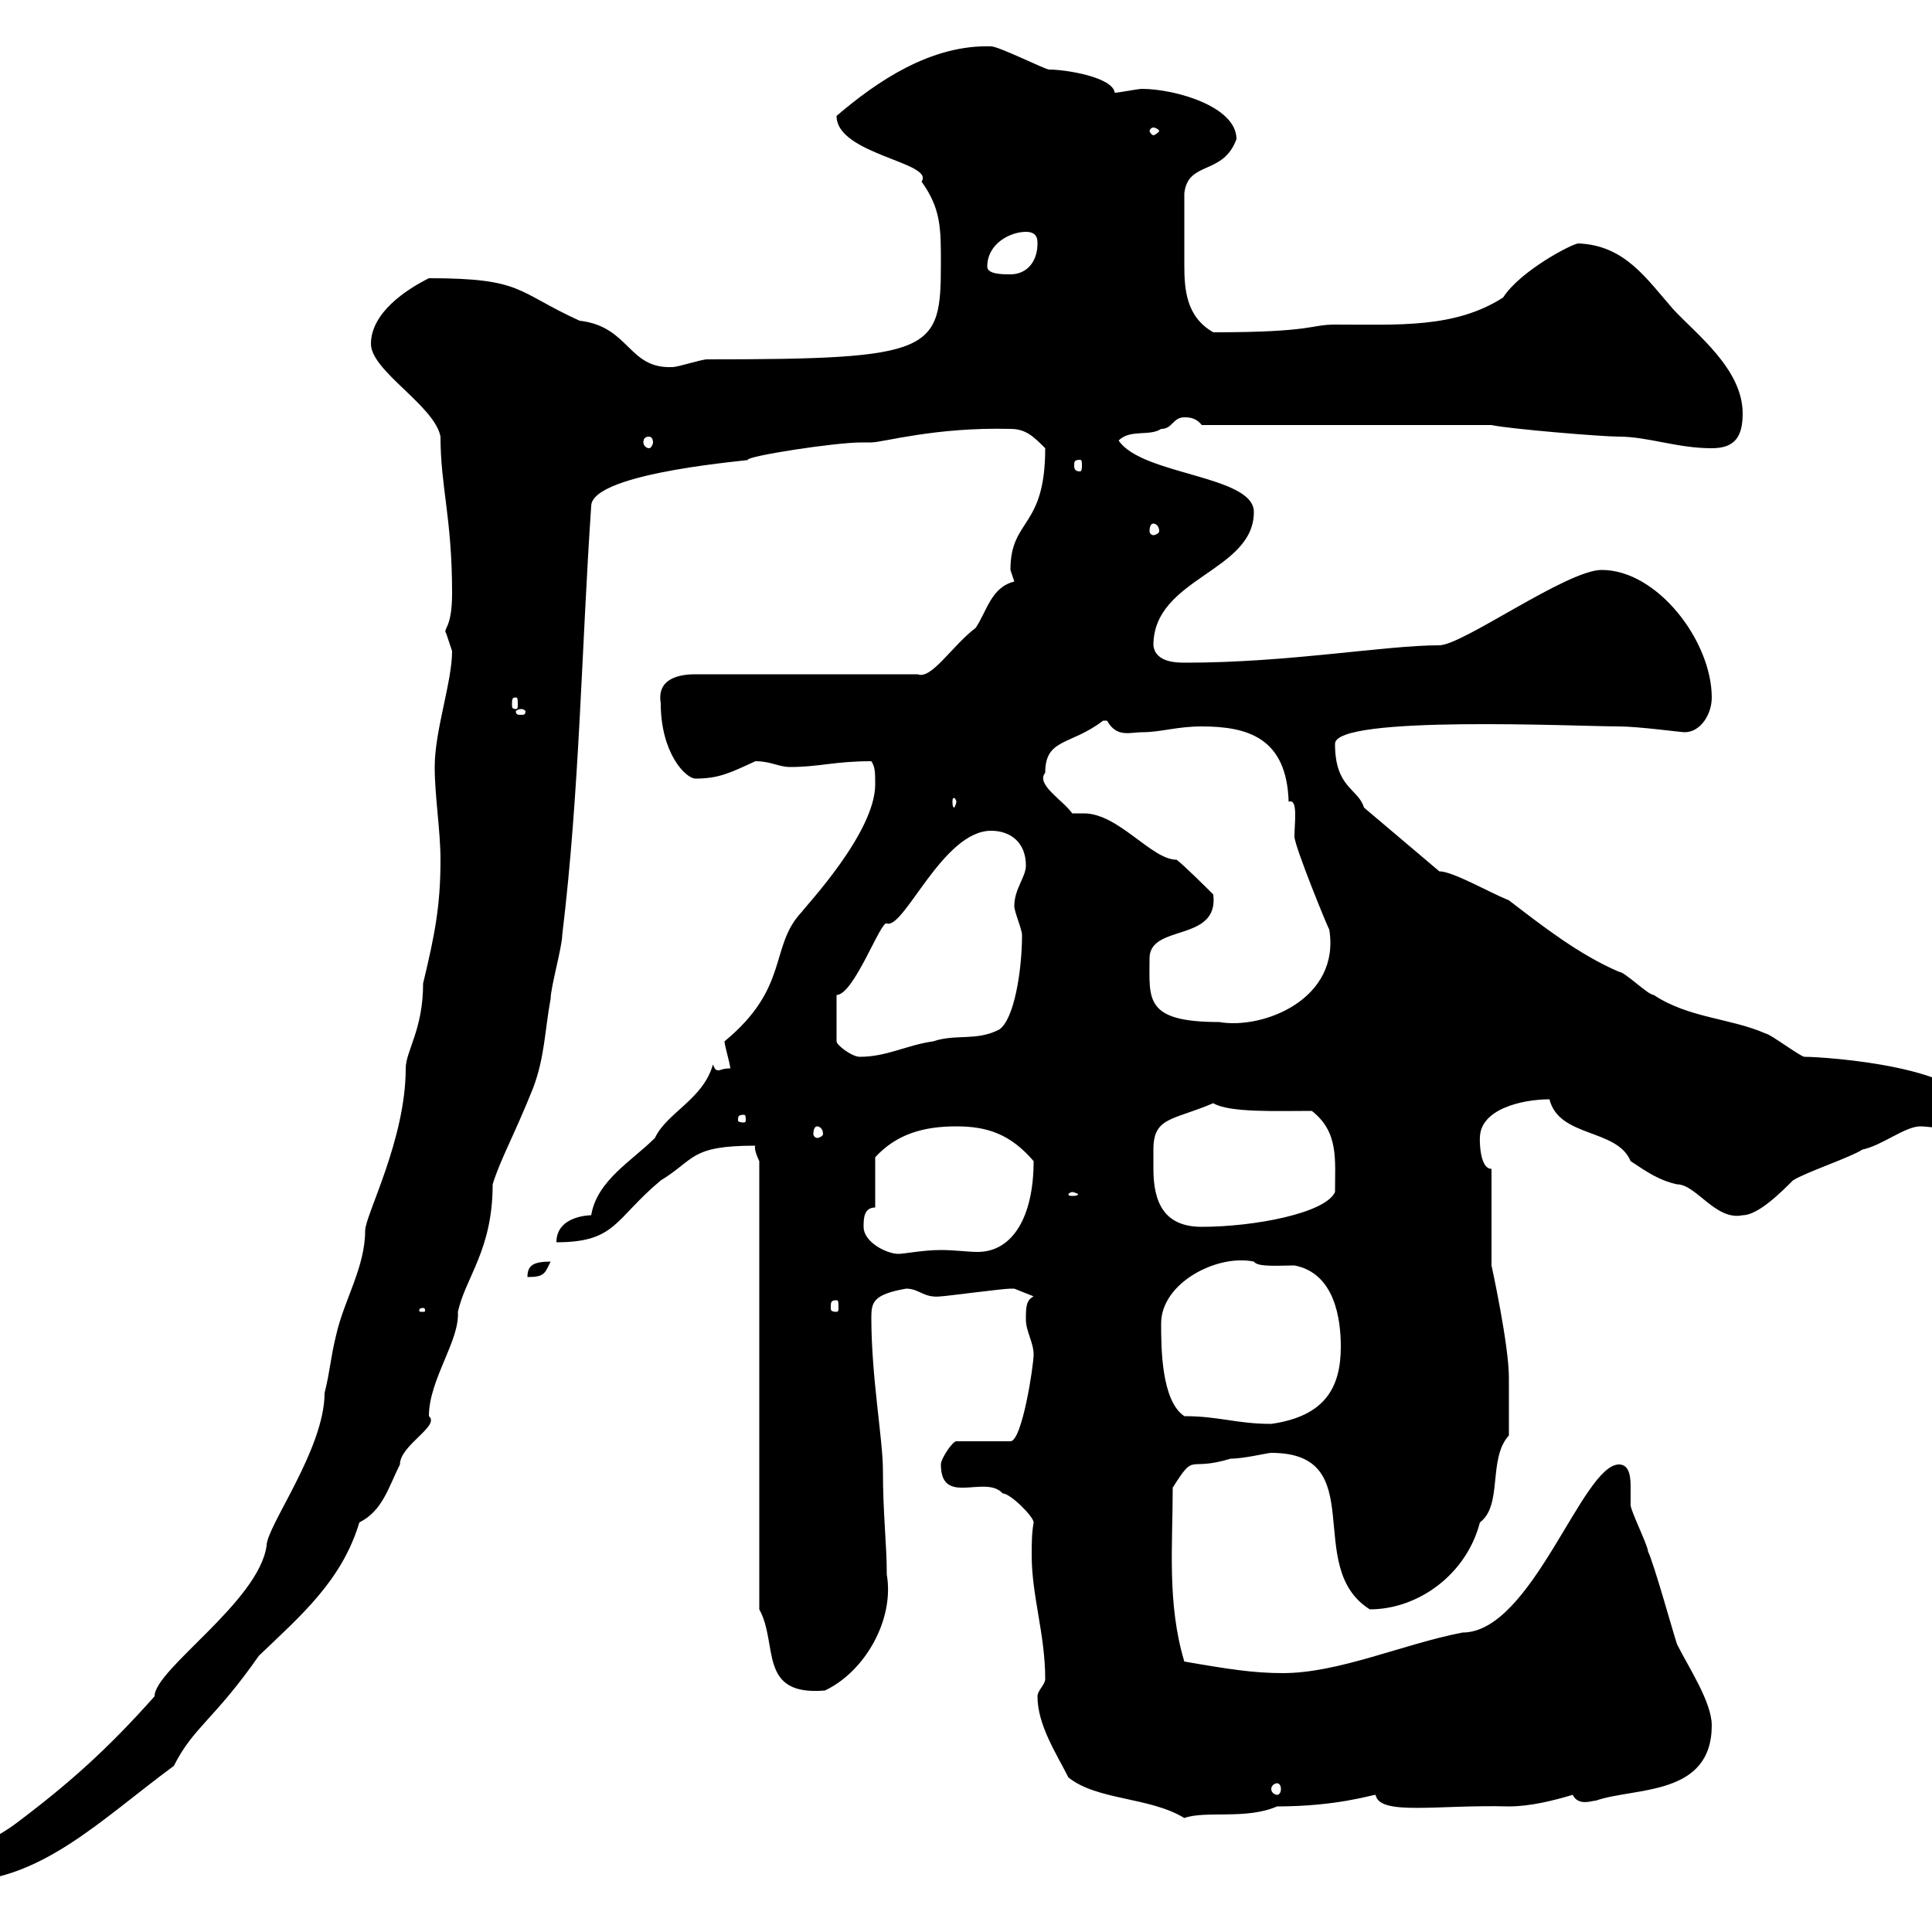 <svg xmlns="http://www.w3.org/2000/svg" xmlns:xlink="http://www.w3.org/1999/xlink" width="300" height="300"><path d="M68.40 133.50C68.40 140.70 67.50 145.20 65.70 152.70C65.70 159.90 63 163.20 63 165.90C63 177 56.70 188.70 56.70 191.10C56.70 196.80 53.40 201.90 52.20 207.30C51.30 210.90 51.30 212.70 50.40 216.30C50.40 225 41.40 237 41.40 240C40.20 248.70 24 259.20 24 263.40C16.80 271.50 10.80 276.90 2.40 283.20C-1.20 285.90-6.60 287.70-6.60 292.20C6.30 292.20 15.60 282.60 27 274.20C30 268.20 33.30 267 40.20 257.10C46.80 250.80 53.10 245.40 55.80 236.40C59.40 234.60 60.30 231 62.10 227.40C62.10 224.40 68.40 221.40 66.60 219.90C66.60 214.20 71.40 208.20 71.10 203.70C72.30 198.30 76.50 194.10 76.50 183.90C77.70 180 79.80 176.40 82.80 168.90C84.60 164.10 84.60 159.90 85.50 155.10C85.50 153.30 87.30 147 87.30 145.20C90 123 90.30 100.50 91.80 78.60C91.80 73.20 118.20 71.40 116.10 71.40C116.10 70.80 129.60 68.70 133.80 68.70C134.10 68.70 134.40 68.70 135.30 68.70C137.10 68.70 145.20 66.30 156.90 66.60C159.30 66.60 160.50 67.80 162.30 69.60C162.30 82.20 156.90 80.40 156.90 88.50C156.90 88.50 157.50 90.30 157.50 90.30C153.90 91.20 153.30 94.80 151.50 97.50C147.90 100.20 144.60 105.60 142.50 104.70L108 104.70C105 104.70 102 105.60 102.60 109.20C102.60 117 106.50 120.90 108 120.90C111.60 120.90 113.40 120 117.30 118.20C119.70 118.20 120.90 119.10 122.70 119.10C127.20 119.10 129.60 118.20 135.30 118.20C135.90 119.10 135.90 120 135.90 121.80C135.90 129.30 125.10 140.70 124.50 141.60C119.40 147 122.70 153.30 112.50 161.70C112.50 162.30 113.40 165.30 113.40 165.90C112.20 165.90 111.90 166.20 111.60 166.20C111 166.20 111 165.90 110.70 165.30C109.20 170.70 103.50 172.80 101.70 176.70C98.10 180.30 92.70 183.30 91.80 188.70C91.80 188.70 86.40 188.70 86.40 192.90C95.70 192.90 95.40 189.30 102.60 183.30C108 180 107.10 177.90 117.30 177.90C117 178.20 117.60 179.70 117.90 180.30L117.90 249.90C120.90 255.30 117.60 263.40 128.10 262.50C134.40 259.50 138.90 251.40 137.70 244.50C137.70 239.70 137.10 235.20 137.10 228.30C137.10 223.50 135.30 213.90 135.30 204.60C135.30 202.20 135.60 201 140.70 200.10C142.80 200.10 143.40 201.60 146.10 201.30C146.70 201.30 155.70 200.10 156.90 200.10C156.90 200.10 156.90 200.10 157.50 200.10C157.50 200.10 160.50 201.30 160.50 201.30C159.30 201.90 159.30 203.10 159.30 204.90C159.30 206.70 160.50 208.50 160.50 210.30C160.50 212.10 158.70 223.80 156.90 223.80L148.50 223.80C147.90 223.80 146.10 226.50 146.10 227.40C146.10 234 153 228.90 155.70 231.90C156.90 231.90 160.50 235.50 160.50 236.40C160.20 238.20 160.20 239.70 160.20 241.50C160.20 247.80 162.30 253.80 162.30 260.70C162.30 261.60 161.10 262.50 161.10 263.40C161.10 267.90 164.10 272.40 165.90 276C170.40 279.60 178.50 279 183.90 282.30C187.20 281.10 193.50 282.60 198.30 280.50C207.60 280.50 213 278.70 213.60 278.70C214.20 282 223.20 280.20 234.30 280.50C237.60 280.50 241.20 279.60 244.20 278.70C245.10 280.50 247.20 279.60 247.80 279.60C253.80 277.50 265.80 279 265.80 267.90C265.80 264.30 262.20 258.90 260.40 255.30C259.80 253.50 256.80 242.70 255.90 240.90C255.90 240 253.20 234.60 253.20 233.70C253.20 232.80 253.20 231.90 253.20 231C253.20 229.80 253.20 227.40 251.40 227.40C245.70 227.40 237.90 253.50 227.10 253.50C217.80 255.30 207.90 259.80 199.20 259.80C194.70 259.80 190.80 259.20 183.90 258C181.20 249 182.10 240 182.10 231C185.70 225.30 184.20 228.60 191.10 226.50C193.20 226.50 196.80 225.60 197.40 225.60C213 225.60 202.20 243.30 212.70 249.90C220.20 249.90 227.70 244.50 229.80 236.40C233.40 233.70 231 226.50 234.30 222.90C234.30 220.20 234.30 216.30 234.30 213.90C234.30 208.80 231.60 196.50 231.60 196.50L231.60 181.50C229.50 181.50 229.80 175.80 229.80 176.70C229.80 172.20 236.40 170.70 240.60 170.70C242.10 176.70 251.10 175.20 253.20 180.30C255.90 182.10 257.70 183.30 260.40 183.90C263.40 183.90 266.40 189.60 270.60 188.70C273 188.70 276.60 185.10 278.40 183.30C280.20 182.10 287.40 179.70 289.20 178.50C292.20 177.90 295.80 174.90 298.20 174.90C299.10 174.90 300.90 175.20 302.40 175.20C304.50 175.20 306.60 174.90 306.60 173.10C306.60 165.60 283.20 164.10 280.20 164.10C279.60 164.10 274.80 160.50 274.20 160.50C268.80 158.10 262.20 158.10 256.80 154.50C255.90 154.50 252.30 150.90 251.40 150.90C245.10 148.20 239.40 143.70 234.30 139.80C231.30 138.60 225.60 135.30 223.50 135.30L211.80 125.40C210.90 122.40 207.30 122.40 207.30 115.50C207.30 111 245.10 112.80 251.40 112.80C254.40 112.80 261 113.70 261.60 113.70C264 113.70 265.80 111 265.80 108.30C265.80 99.60 257.40 88.50 248.70 88.50C243.30 88.50 227.10 100.20 223.50 100.20C215.10 100.20 200.10 102.90 184.20 102.90C182.70 102.90 179.40 102.90 179.10 100.20C179.10 89.70 194.70 88.80 194.70 79.50C194.70 73.80 177.30 73.80 173.70 68.40C175.50 66.60 178.50 67.80 180.30 66.60C182.10 66.60 182.10 64.80 183.90 64.80C184.50 64.80 185.70 64.80 186.60 66L231.60 66C234.30 66.60 248.70 67.80 251.40 67.80C255.90 67.80 260.40 69.60 265.80 69.60C269.40 69.60 270.60 67.80 270.60 64.20C270.60 57.30 263.40 51.90 259.80 48C255.60 43.20 252.30 38.10 245.10 37.80C244.20 37.80 236.10 42 233.40 46.20C225.90 51 217.20 50.40 207.30 50.40C203.40 50.40 204 51.60 188.40 51.60C184.20 49.20 183.90 45 183.90 41.10C183.90 38.10 183.90 33.60 183.90 30C184.50 24.90 189.90 27.30 192 21.60C192 16.50 182.40 13.80 177.30 13.80C176.70 13.80 173.70 14.40 173.10 14.40C172.80 12 165.60 10.80 162.90 10.80C162.30 10.80 155.10 7.20 153.90 7.20C144.60 6.90 136.20 12.60 129.90 18C129.90 24 145.20 25.20 143.10 28.20C146.10 32.40 146.10 35.40 146.10 40.80C146.10 54.60 145.20 55.80 109.80 55.80C108.90 55.80 105.30 57 104.40 57C97.50 57.30 97.80 50.70 90 49.80C80.10 45.30 81.30 43.20 66.60 43.20C63 45 57.60 48.60 57.60 53.40C57.60 57.60 67.50 63 68.40 67.80C68.40 75.60 70.20 80.40 70.20 92.10C70.20 97.80 68.70 97.50 69.30 98.40C69.30 98.40 70.20 101.10 70.20 101.10C70.20 105.90 67.50 113.40 67.50 119.10C67.50 123.60 68.40 129 68.40 133.50ZM198.30 276.90C198.60 276.90 198.90 277.20 198.90 277.80C198.90 278.40 198.60 278.70 198.30 278.70C198 278.70 197.40 278.40 197.40 277.80C197.40 277.20 198 276.90 198.30 276.90ZM183.90 219.90C180.30 217.50 180.30 209.10 180.30 205.50C180.30 199.20 189 194.70 194.70 195.90C195.30 196.80 198.60 196.50 201 196.50C207.30 197.70 208.20 204.90 208.20 209.10C208.20 215.40 205.80 219.90 197.40 221.10C192 221.10 189.30 219.90 183.90 219.90ZM65.70 203.10C66 203.10 66 203.40 66 203.40C66 203.70 66 203.70 65.70 203.70C65.10 203.70 65.10 203.70 65.10 203.40C65.10 203.40 65.10 203.10 65.70 203.10ZM129.90 201.90C130.20 201.90 130.20 202.20 130.20 203.10C130.20 203.40 130.20 203.70 129.90 203.70C129 203.70 129 203.40 129 203.10C129 202.20 129 201.90 129.90 201.90ZM85.50 195.90C82.80 195.90 81.90 196.50 81.90 198.30C84.60 198.30 84.60 197.70 85.50 195.90ZM134.10 190.50C134.10 189.30 134.10 187.50 135.90 187.50L135.90 179.70C139.20 176.10 143.40 174.90 148.50 174.90C153.30 174.90 156.90 176.10 160.50 180.30C160.50 189 157.20 194.40 151.80 194.40C150.30 194.40 148.20 194.10 146.10 194.10C143.40 194.10 140.40 194.70 139.50 194.70C137.70 194.70 134.10 192.90 134.10 190.50ZM179.10 181.50C179.10 180.60 179.10 179.70 179.10 178.50C179.10 173.40 182.10 174 188.40 171.30C190.80 172.80 198.30 172.50 203.70 172.50C207.90 175.80 207.30 180 207.30 185.10C205.80 188.40 194.70 190.50 186.60 190.50C180.90 190.50 179.10 186.90 179.10 181.50ZM166.50 185.10C166.80 185.10 167.40 185.40 167.40 185.40C167.40 185.70 166.80 185.70 166.50 185.70C166.20 185.70 165.90 185.70 165.90 185.40C165.90 185.40 166.20 185.10 166.50 185.10ZM126.90 174.90C127.20 174.90 127.80 175.20 127.80 176.10C127.80 176.40 127.20 176.70 126.90 176.70C126.60 176.70 126.30 176.40 126.30 176.10C126.30 175.20 126.60 174.90 126.90 174.90ZM115.50 173.10C115.80 173.10 115.80 173.40 115.80 174C115.80 174 115.80 174.30 115.50 174.30C114.60 174.30 114.60 174 114.60 174C114.60 173.40 114.60 173.10 115.50 173.10ZM129.90 154.50C132.60 154.50 136.80 142.80 137.70 143.40C140.40 144.30 146.40 129 153.90 129C156.90 129 159.30 130.80 159.30 134.40C159.30 136.20 157.50 138 157.50 140.70C157.50 141.60 158.70 144.30 158.70 145.20C158.70 150.60 157.50 158.40 155.10 159.90C151.50 161.70 148.50 160.50 144.90 161.70C140.70 162.30 137.70 164.10 133.50 164.10C132.30 164.10 129.90 162.30 129.90 161.70ZM178.50 148.80C178.50 143.40 189.30 146.40 188.40 138.90C187.50 138 183.90 134.40 182.70 133.50C178.80 133.50 173.70 126.30 168.30 126.30C167.70 126.30 167.40 126.30 166.50 126.30C165 124.20 160.80 121.80 162.30 120C162.30 114.60 166.20 115.80 171.30 111.90C171.30 111.90 171.30 111.90 171.90 111.90C173.40 114.60 175.50 113.70 177.30 113.70C180.30 113.70 182.70 112.80 186.60 112.80C193.80 112.80 199.80 114.60 200.10 124.50C201.60 123.90 201 127.80 201 129.90C201 131.40 206.40 144.60 206.40 144.30C208.20 155.10 196.20 159.90 189.30 158.70C177.60 158.70 178.50 155.10 178.50 148.80ZM148.50 124.50C148.50 124.80 148.20 125.40 148.20 125.40C147.90 125.40 147.90 124.80 147.90 124.50C147.90 124.20 147.90 123.90 148.20 123.90C148.20 123.90 148.50 124.20 148.50 124.50ZM81 110.10C81.30 110.10 81.60 110.40 81.60 110.40C81.60 111 81.30 111 81 111C80.40 111 80.10 111 80.10 110.40C80.10 110.40 80.40 110.10 81 110.10ZM80.10 108.30C80.40 108.30 80.40 108.60 80.40 109.50C80.40 109.80 80.40 110.10 80.10 110.10C79.50 110.10 79.50 109.80 79.50 109.50C79.50 108.60 79.50 108.30 80.10 108.30ZM179.10 81.30C179.40 81.30 180 81.60 180 82.50C180 82.80 179.40 83.10 179.10 83.10C178.80 83.10 178.50 82.80 178.50 82.50C178.50 81.60 178.80 81.30 179.10 81.30ZM167.70 71.40C168 71.40 168 71.70 168 72.30C168 72.60 168 73.20 167.70 73.20C166.80 73.20 166.80 72.60 166.80 72.30C166.80 71.70 166.80 71.40 167.70 71.40ZM100.80 67.80C101.10 67.80 101.40 68.10 101.40 68.70C101.40 69 101.10 69.60 100.80 69.60C100.20 69.60 99.90 69 99.90 68.70C99.90 68.10 100.20 67.80 100.80 67.80ZM153.30 41.40C153.30 37.80 156.90 36 159.30 36C161.10 36 161.10 37.20 161.10 37.80C161.10 40.80 159.30 42.60 156.90 42.60C155.70 42.60 153.30 42.60 153.30 41.40ZM179.10 19.80C179.40 19.80 180 20.10 180 20.40C180 20.40 179.40 21 179.10 21C178.80 21 178.50 20.40 178.50 20.40C178.50 20.10 178.80 19.80 179.10 19.80Z"/></svg>
